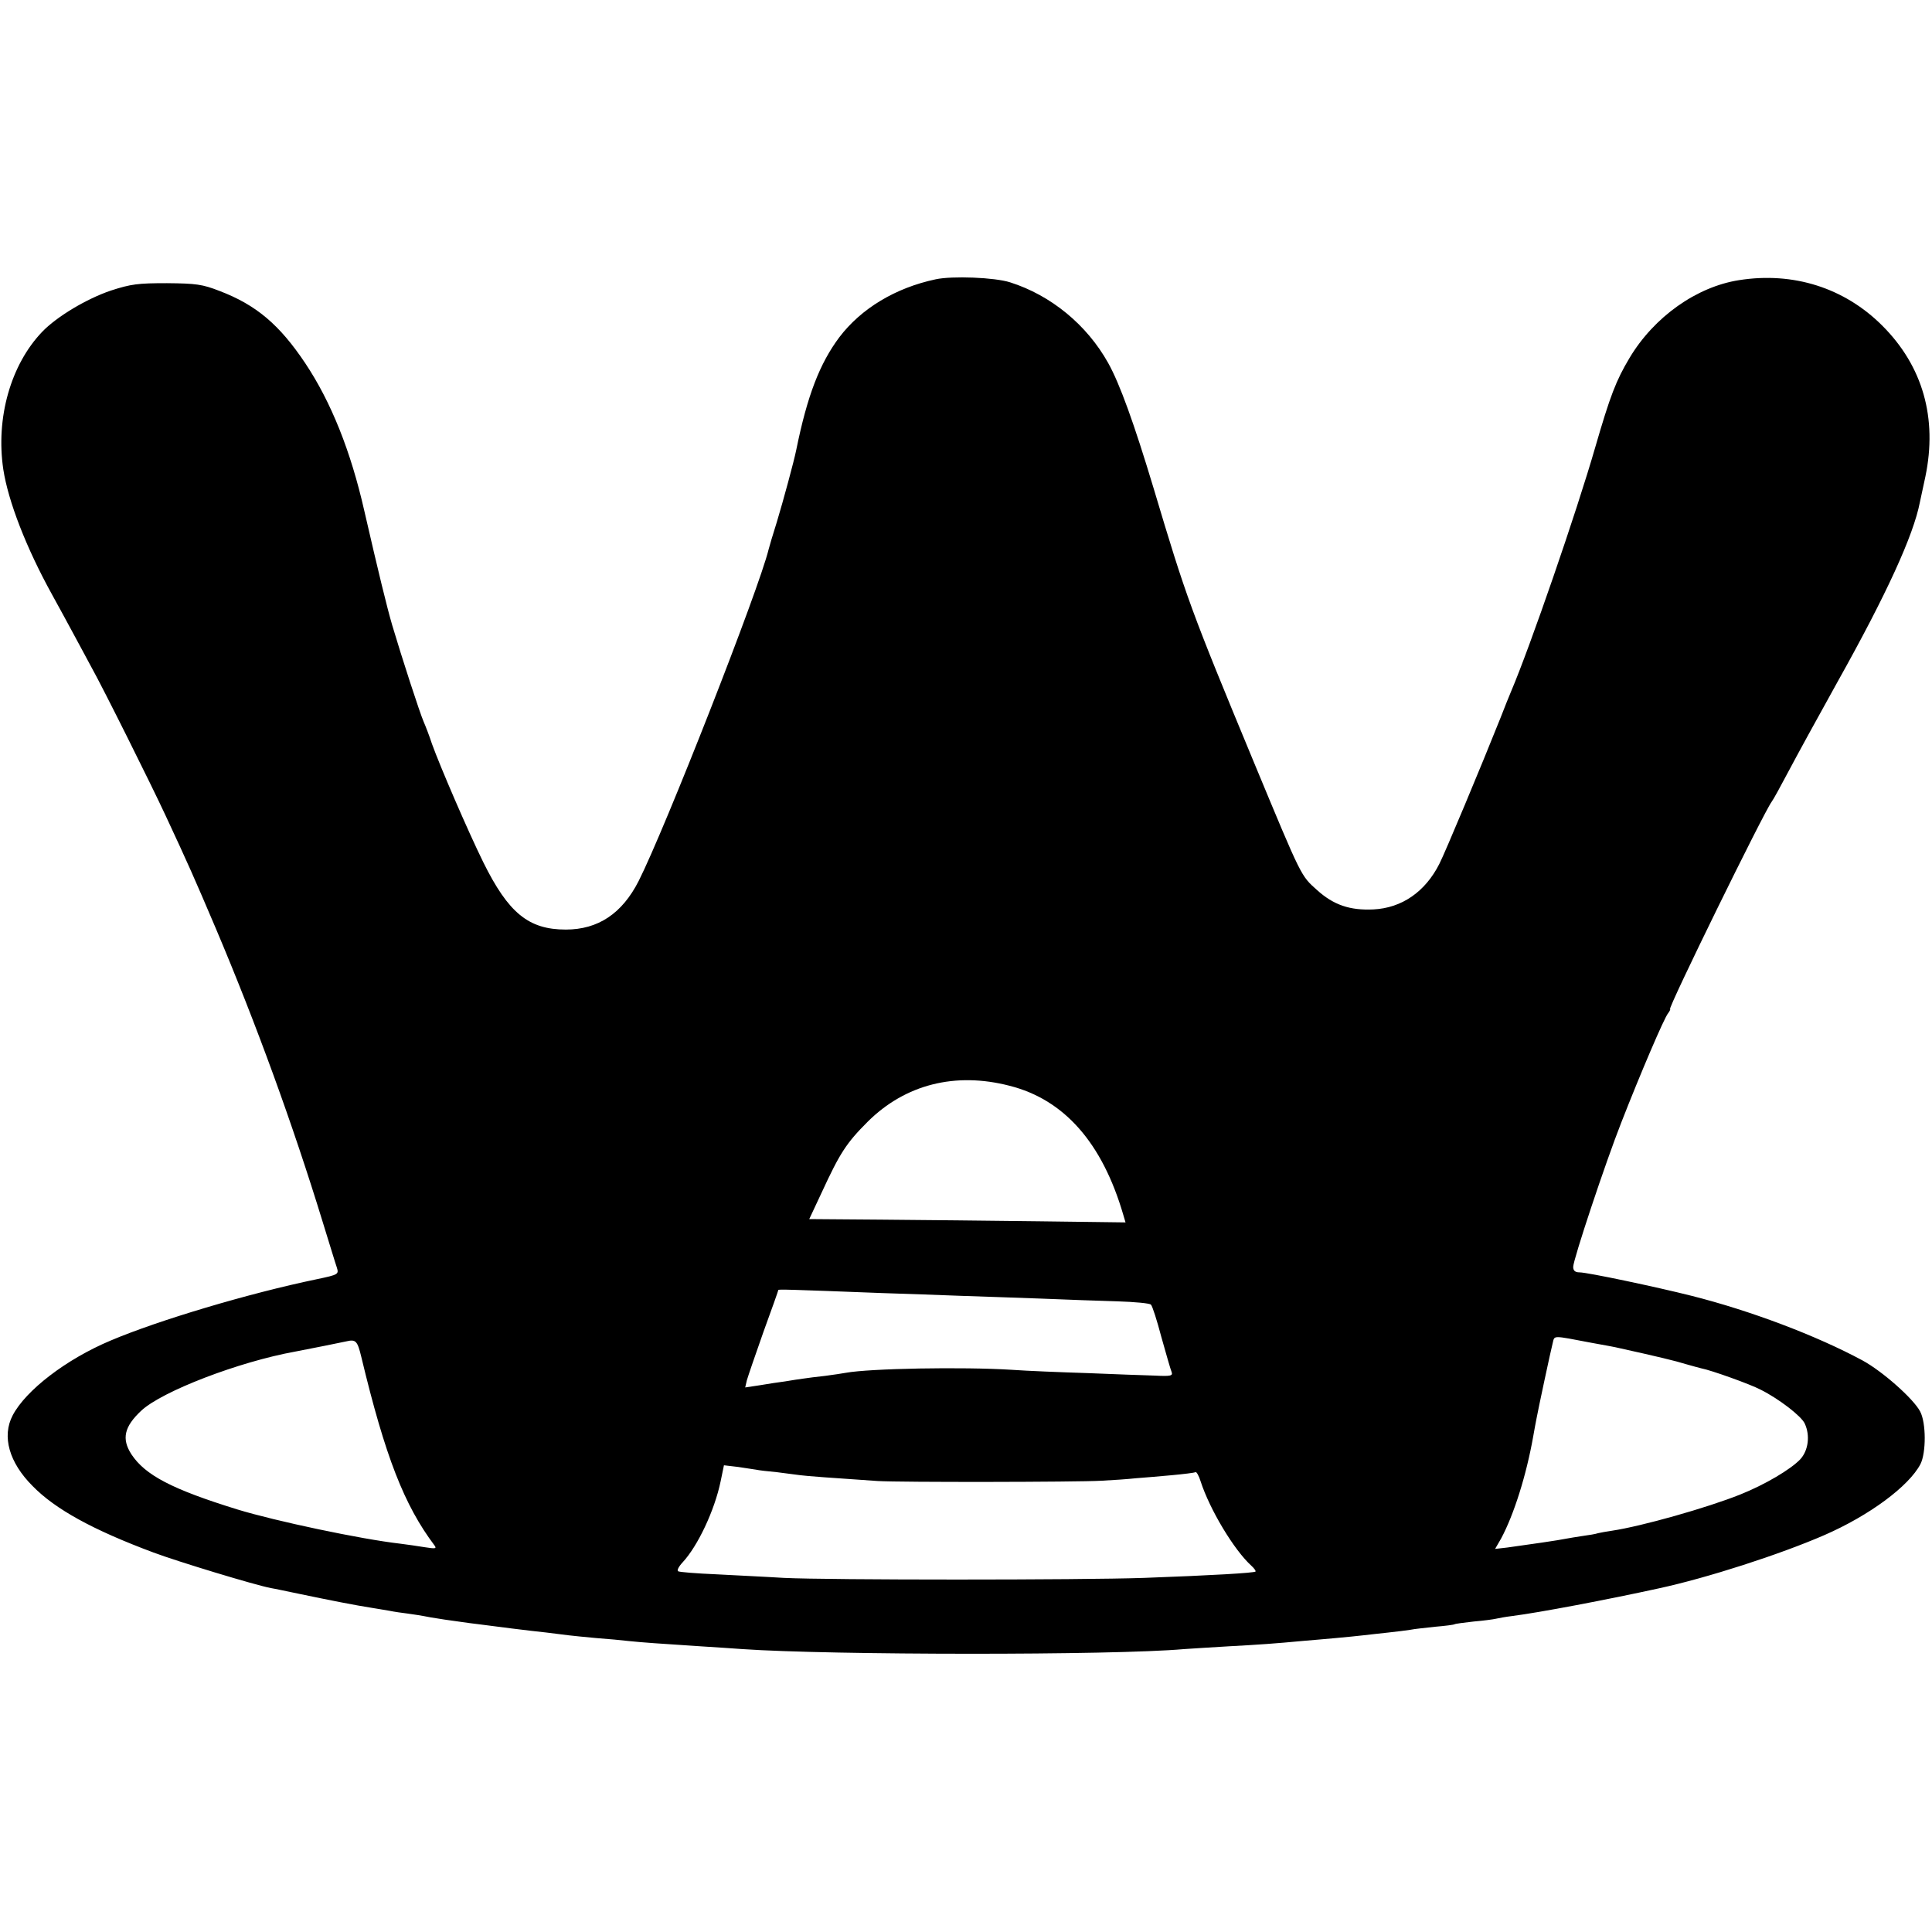<?xml version="1.0" standalone="no"?>
<!DOCTYPE svg PUBLIC "-//W3C//DTD SVG 20010904//EN"
 "http://www.w3.org/TR/2001/REC-SVG-20010904/DTD/svg10.dtd">
<svg version="1.0" xmlns="http://www.w3.org/2000/svg"
 width="700pt" height="700pt" viewBox="0 0 700 700"
 preserveAspectRatio="xMidYMid meet">
<g transform="translate(0,700) scale(0.1,-0.1)"
fill="#000000" stroke="none">
<path d="M3390 5988 c-146 -31 -270 -106 -349 -210 -71 -95 -116 -211 -156
-408 -8 -40 -47 -184 -70 -260 -15 -47 -28 -92 -30 -100 -35 -145 -375 -1012
-471 -1202 -60 -118 -147 -176 -264 -176 -135 0 -208 60 -299 244 -57 116
-156 346 -186 429 -9 28 -23 64 -30 80 -14 32 -79 232 -114 350 -19 65 -49
188 -101 414 -49 216 -120 394 -214 535 -93 139 -177 211 -311 262 -62 24 -84
27 -190 28 -105 0 -130 -3 -204 -27 -88 -30 -195 -94 -248 -149 -114 -119
-169 -312 -141 -499 18 -116 83 -284 177 -454 24 -44 60 -109 79 -145 19 -36
48 -88 63 -117 40 -71 218 -428 269 -538 82 -176 102 -221 182 -409 146 -345
278 -707 388 -1066 23 -74 45 -147 50 -161 8 -26 8 -27 -73 -44 -246 -51 -574
-149 -746 -222 -162 -68 -308 -181 -355 -271 -40 -76 -13 -171 72 -256 82 -84
218 -159 438 -241 88 -33 368 -118 426 -129 13 -2 59 -12 103 -21 110 -23 201
-41 265 -51 14 -2 41 -7 60 -10 19 -4 49 -8 65 -10 17 -2 55 -8 85 -14 30 -5
75 -12 100 -15 25 -4 59 -8 75 -10 51 -7 187 -24 245 -30 30 -4 66 -8 80 -10
14 -2 59 -6 100 -10 41 -3 95 -8 120 -11 48 -5 107 -9 260 -19 52 -3 120 -8
150 -10 318 -22 1342 -23 1600 0 25 2 97 6 160 10 111 6 169 10 275 20 28 2
79 7 115 10 36 3 81 8 100 10 19 2 60 7 90 10 30 3 66 8 80 10 14 3 54 7 90
11 36 3 67 7 70 9 3 2 35 6 70 10 36 3 72 8 80 10 8 2 35 7 60 10 95 12 343
59 530 100 176 38 439 123 600 193 163 71 306 177 348 257 21 41 21 150 -1
191 -24 46 -137 146 -209 185 -167 90 -405 180 -619 234 -131 33 -378 85 -406
85 -16 0 -23 6 -23 20 0 26 117 378 175 525 68 174 155 378 169 394 6 8 9 15
7 15 -9 2 339 712 368 751 5 6 32 55 61 110 29 55 109 201 178 325 178 318
275 531 298 650 3 13 12 55 20 93 44 212 -9 400 -156 547 -137 137 -322 196
-519 165 -154 -24 -308 -133 -397 -282 -49 -82 -70 -137 -124 -323 -68 -236
-236 -723 -305 -885 -7 -16 -24 -59 -38 -95 -71 -178 -201 -489 -222 -530 -51
-101 -136 -160 -239 -165 -85 -4 -144 16 -204 70 -59 53 -54 42 -228 461 -231
557 -246 599 -364 994 -71 236 -123 380 -165 455 -77 138 -207 245 -355 292
-56 18 -210 24 -270 11z m268 -2922 c198 -50 336 -207 412 -468 l8 -27 -311 4
c-172 2 -430 5 -573 6 l-262 2 45 96 c66 143 89 179 167 257 136 135 317 181
514 130z m-463 -751 c88 -3 216 -7 285 -10 69 -2 199 -7 290 -10 91 -4 216 -8
279 -10 62 -2 117 -7 121 -12 5 -4 22 -57 38 -118 17 -60 33 -117 37 -126 5
-14 -3 -16 -62 -13 -37 1 -147 5 -243 9 -96 3 -220 8 -275 12 -177 11 -514 5
-601 -11 -10 -2 -44 -7 -74 -11 -30 -3 -66 -8 -80 -10 -14 -2 -43 -6 -65 -10
-22 -3 -64 -9 -92 -14 l-53 -8 6 26 c4 14 31 93 60 175 30 82 54 150 54 152 0
3 36 2 375 -11z m2570 -180 c44 -8 89 -16 100 -19 140 -31 207 -47 245 -59 25
-7 50 -14 55 -15 33 -6 176 -57 214 -77 66 -33 148 -96 160 -123 20 -43 13
-97 -16 -129 -35 -37 -128 -92 -218 -128 -120 -48 -357 -115 -464 -131 -20 -3
-43 -7 -51 -9 -8 -3 -33 -7 -55 -10 -22 -3 -49 -8 -61 -10 -22 -5 -140 -22
-213 -32 l-44 -5 22 38 c46 86 91 228 116 369 4 22 9 51 12 65 6 33 51 244 59
275 7 27 -3 27 139 0z m-4456 -51 c87 -363 156 -538 265 -683 9 -12 4 -13 -34
-7 -25 4 -65 10 -90 13 -141 16 -453 82 -590 124 -236 73 -334 124 -384 200
-36 56 -26 100 36 158 75 70 353 177 558 214 62 12 158 31 185 37 34 8 40 2
54 -56z m1431 -409 c8 -2 42 -6 75 -9 33 -4 71 -9 85 -11 22 -3 116 -10 280
-21 81 -5 722 -4 810 1 41 2 98 6 125 9 28 2 86 7 130 11 44 4 83 9 87 11 3 2
12 -13 18 -33 33 -102 121 -249 184 -306 10 -9 17 -19 15 -21 -5 -5 -156 -14
-404 -23 -228 -8 -1143 -8 -1305 0 -63 4 -173 9 -245 13 -71 3 -134 8 -138 11
-5 3 2 17 16 32 55 59 116 188 138 294 l12 58 51 -6 c28 -4 58 -9 66 -10z"/>
</g>
</svg>
